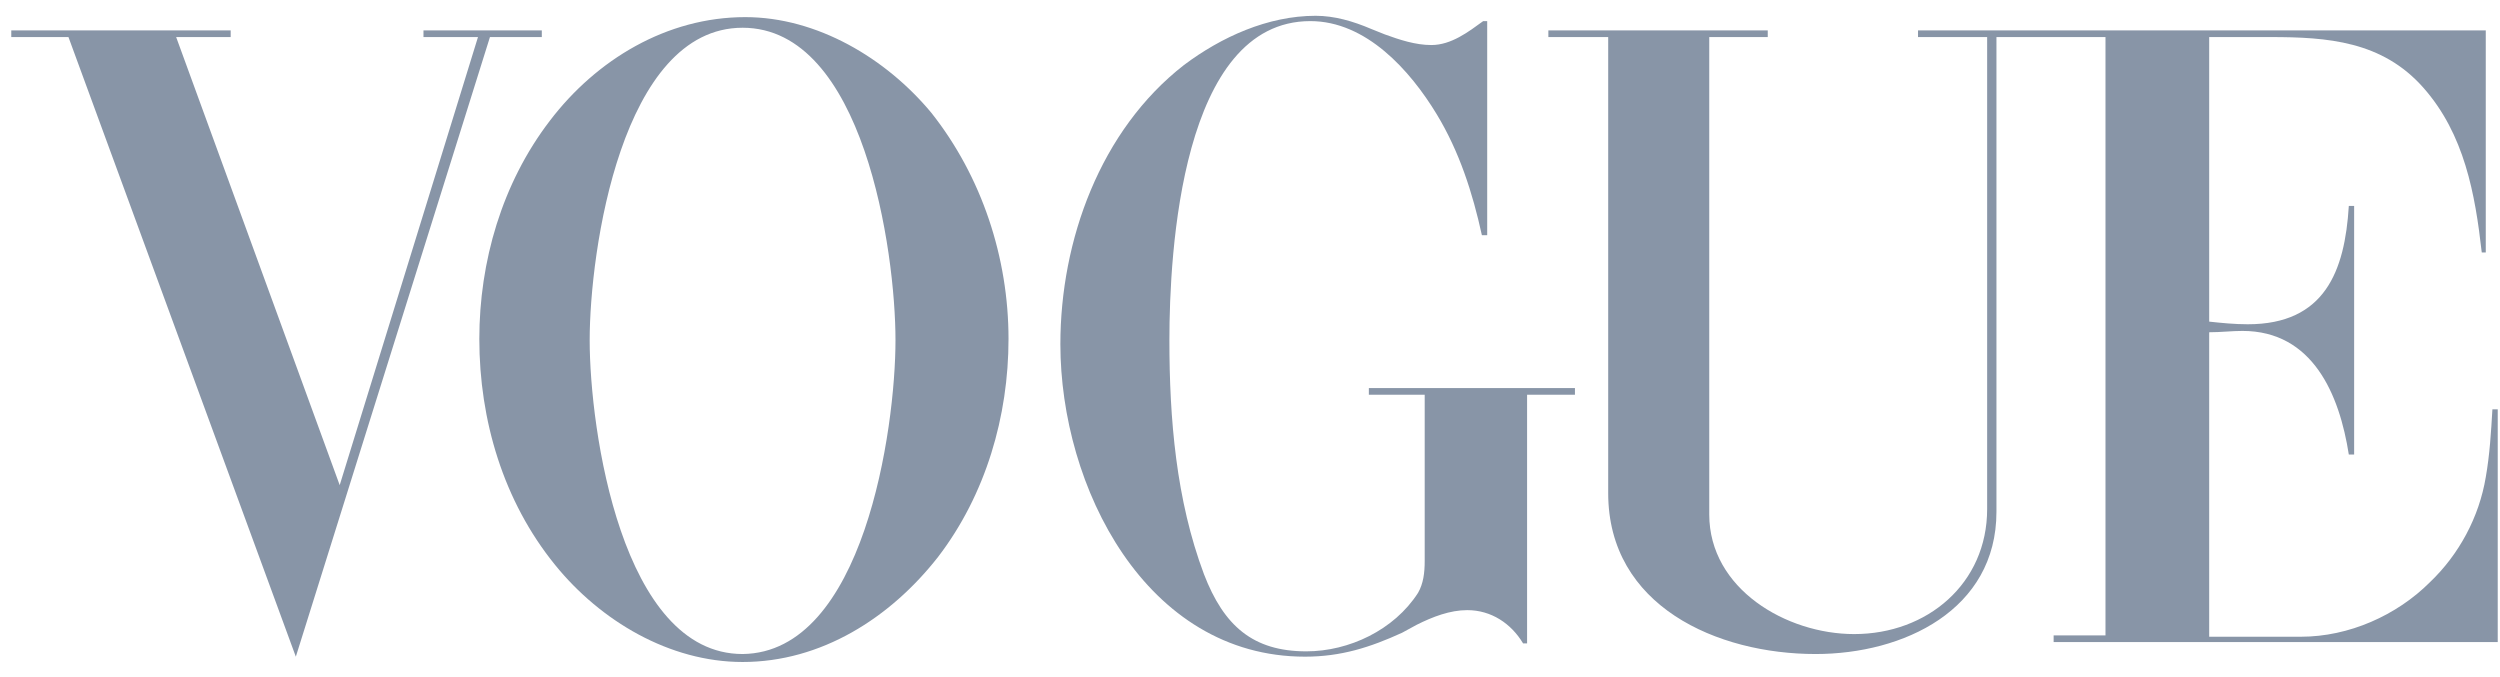 <svg width="133" height="36" viewBox="0 0 133 36" fill="none" xmlns="http://www.w3.org/2000/svg">
<g clip-path="url(#clip0_0_101)">
<path fill-rule="evenodd" clip-rule="evenodd" d="M0.6 1.618H12.272V1.972H9.371L18.072 25.81L25.429 1.972H22.529V1.618H28.824V1.972H26.065L15.738 34.936L3.642 1.972H0.6V1.618Z" fill="#8895A7"/>
<path fill-rule="evenodd" clip-rule="evenodd" d="M79.119 1.052V12.511H78.836C78.341 10.248 77.633 8.055 76.431 6.074C75.016 3.74 72.681 1.123 69.71 1.123C62.849 1.123 62.212 13.431 62.212 18.1C62.212 22.273 62.566 26.588 64.052 30.55C65.113 33.308 66.669 34.652 69.498 34.652C71.762 34.652 74.167 33.521 75.44 31.54C75.723 31.045 75.794 30.479 75.794 29.842V29.771V21H72.823V20.646H83.787V21H81.241V34.228H81.028C80.392 33.167 79.331 32.459 78.058 32.459C77.138 32.459 76.218 32.813 75.37 33.238L74.591 33.662C72.894 34.44 71.338 34.935 69.428 34.935C60.939 34.935 56.412 25.881 56.412 18.312C56.412 12.794 58.534 6.923 62.99 3.457C64.971 1.972 67.447 0.84 69.993 0.84C70.984 0.84 71.974 1.123 72.965 1.547L73.672 1.83C74.45 2.113 75.299 2.396 76.148 2.396C77.209 2.396 78.128 1.689 78.906 1.123H79.119V1.052Z" fill="#8895A7"/>
<path fill-rule="evenodd" clip-rule="evenodd" d="M82.373 1.618H94.044V1.972H90.932V27.367C90.932 31.328 95.035 33.733 98.642 33.733C102.533 33.733 105.716 31.045 105.716 27.084V1.972H102.038V1.618H132.243V13.431H132.03C131.677 10.319 131.111 7.136 128.918 4.66C126.725 2.184 123.825 1.972 120.783 1.972H117.529V17.11C118.166 17.18 118.873 17.251 119.581 17.251C123.683 17.251 124.744 14.422 124.957 10.956H125.24V24.183H124.957C124.461 21 123.047 17.605 119.298 17.605C118.732 17.605 118.166 17.676 117.529 17.676V33.874H122.41C124.957 33.874 127.503 32.743 129.272 30.974C130.828 29.489 131.889 27.508 132.243 25.386C132.455 24.183 132.525 22.981 132.596 21.778H132.879V34.157H109.253V33.804H112.012V1.972H106.211V27.225C106.211 32.46 101.259 34.794 96.591 34.794C91.356 34.794 85.556 32.248 85.556 26.235V1.972H82.373V1.618Z" fill="#8895A7"/>
<path fill-rule="evenodd" clip-rule="evenodd" d="M29.532 30.055C31.937 33.026 35.615 35.218 39.506 35.218C43.679 35.218 47.358 32.884 49.904 29.63C52.451 26.305 53.653 22.132 53.653 18.029C53.653 13.714 52.238 9.399 49.55 6.004C47.145 3.104 43.467 0.911 39.647 0.911C35.474 0.911 31.724 3.174 29.249 6.428C26.702 9.753 25.5 13.926 25.5 18.029C25.5 22.344 26.773 26.659 29.532 30.055ZM39.506 1.476C45.943 1.476 47.64 13.36 47.64 18.1C47.64 22.839 45.943 34.723 39.506 34.794C33.069 34.794 31.371 22.839 31.371 18.1C31.371 13.36 33.069 1.476 39.506 1.476Z" fill="#8895A7"/>
</g>
<defs>
<clipPath id="clip0_0_101">
<rect width="132.35" height="34.379" fill="white" transform="translate(0.6 0.84)"/>
</clipPath>
</defs>
</svg>
